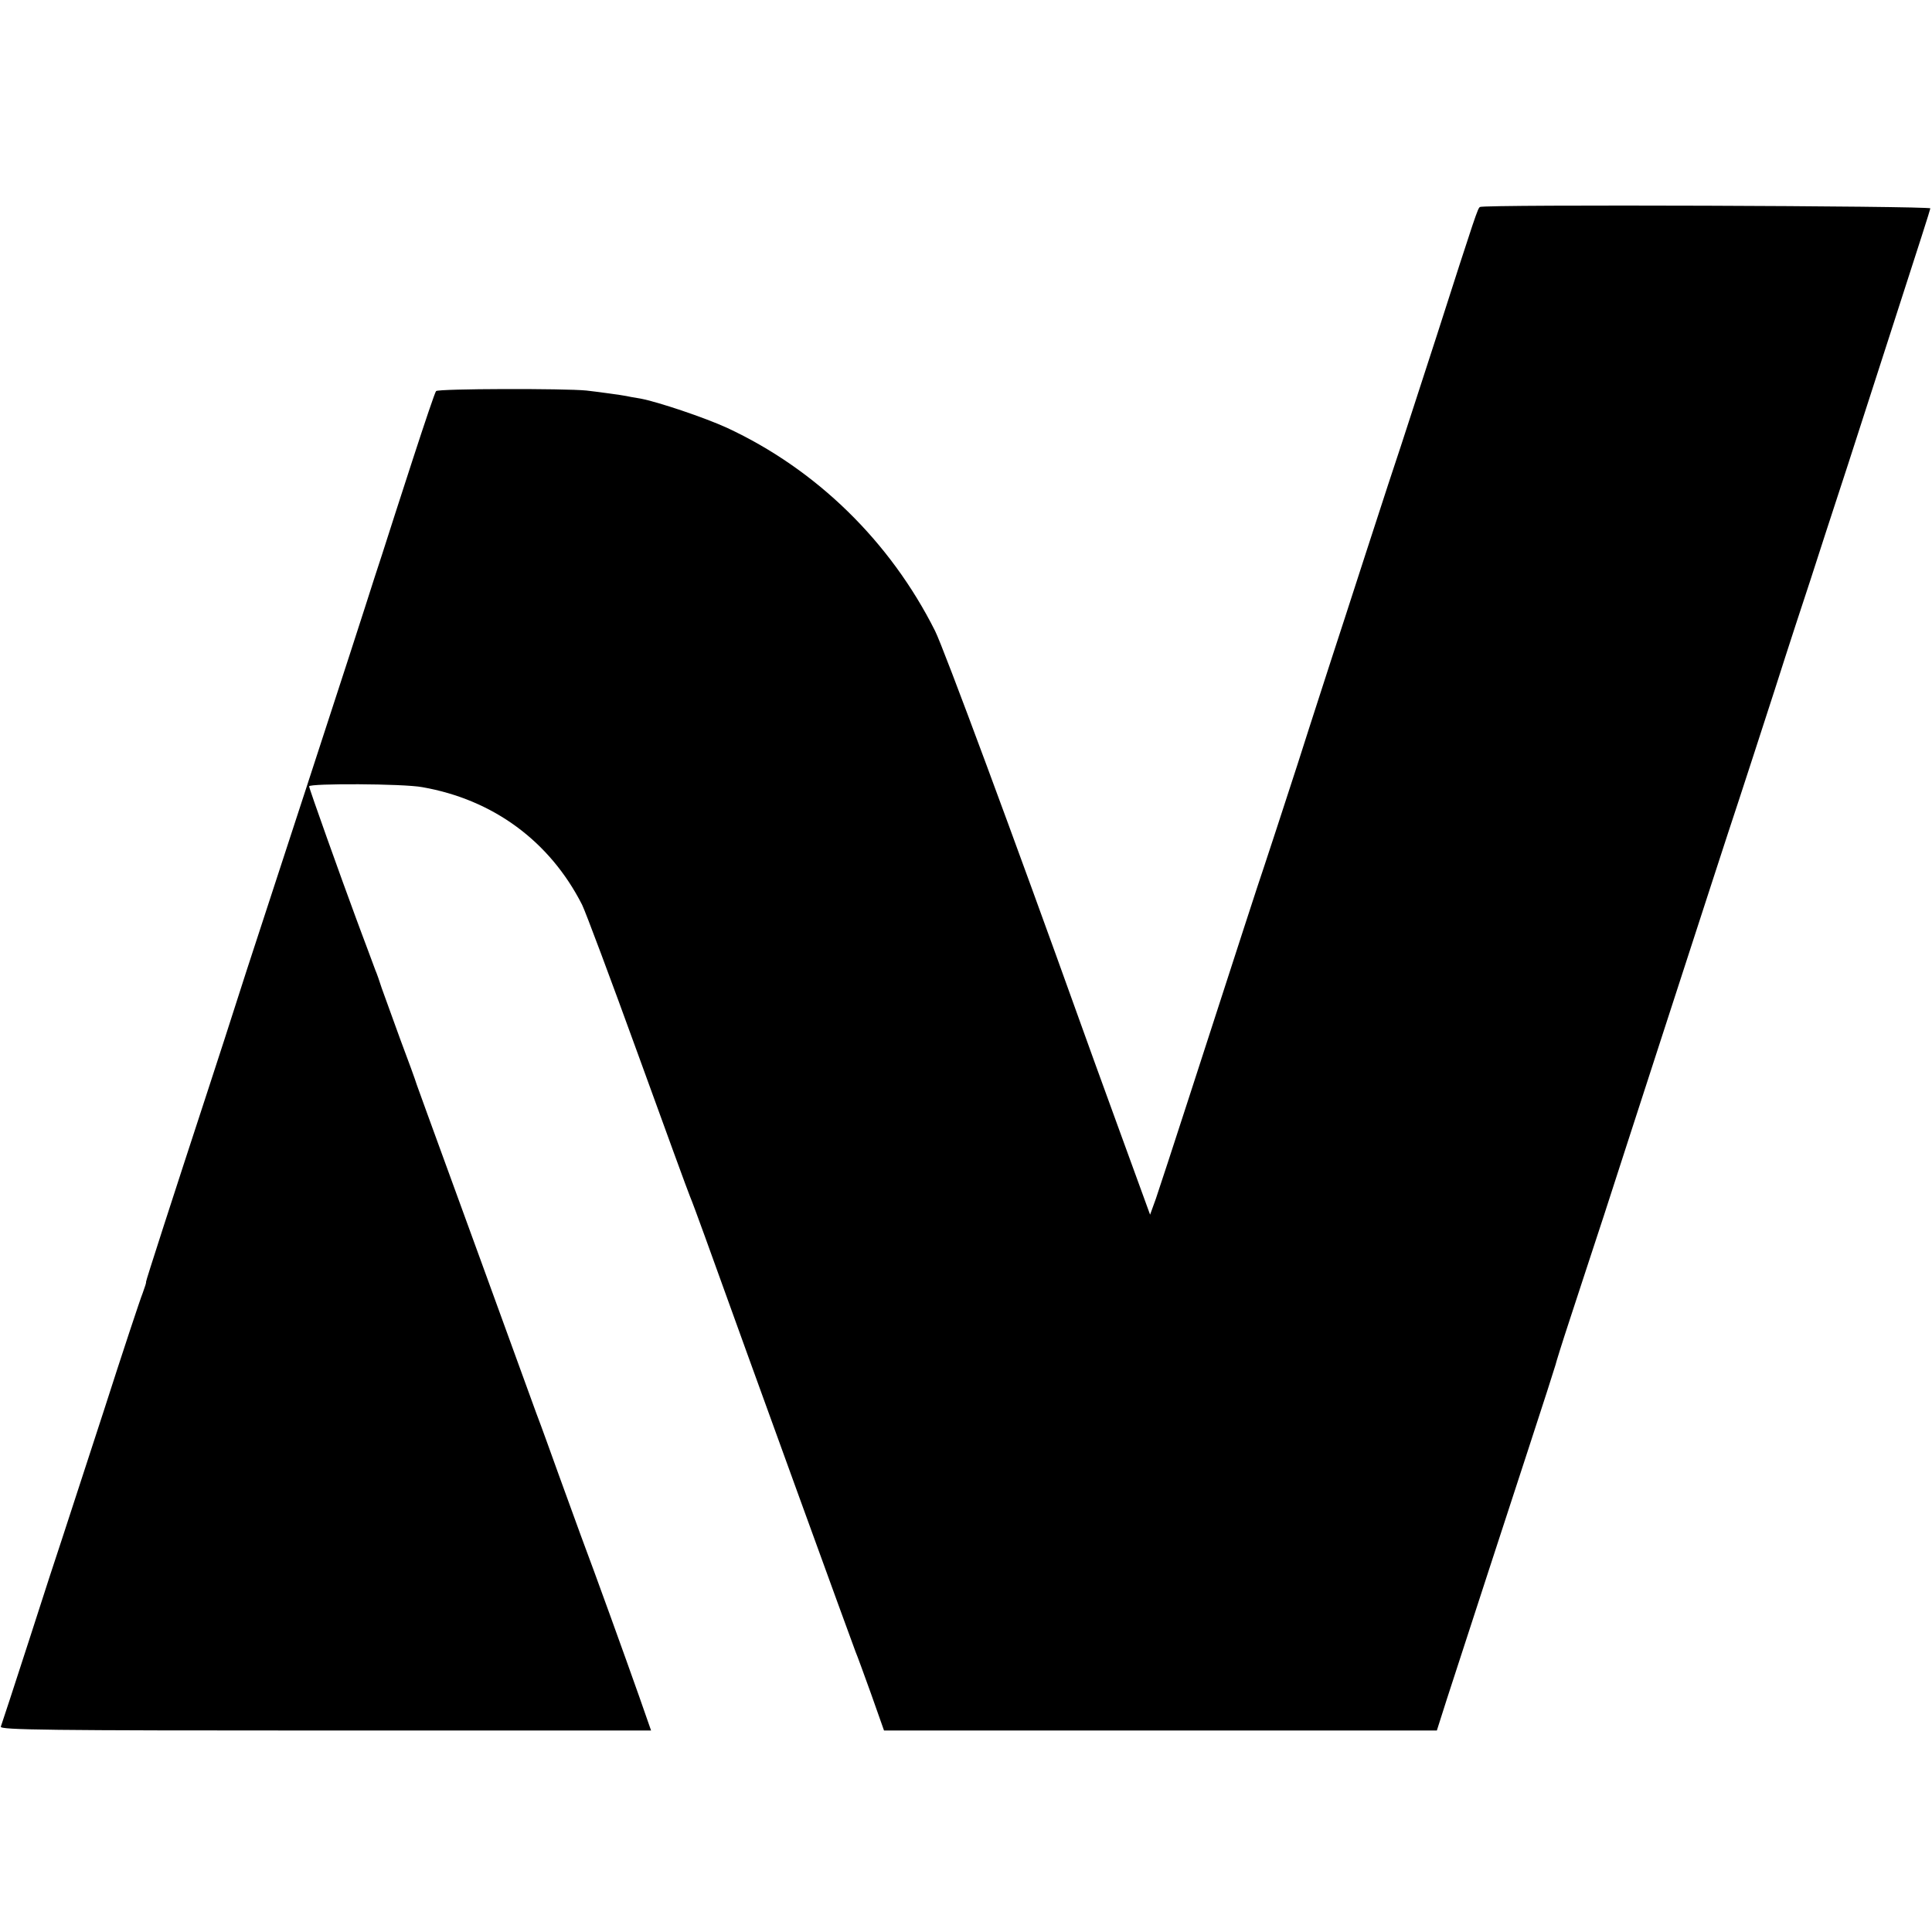<?xml version="1.0" standalone="no"?>
<!DOCTYPE svg PUBLIC "-//W3C//DTD SVG 20010904//EN"
 "http://www.w3.org/TR/2001/REC-SVG-20010904/DTD/svg10.dtd">
<svg version="1.0" xmlns="http://www.w3.org/2000/svg"
 width="700pt" height="700pt" viewBox="0 0 700 700"
 preserveAspectRatio="xMidYMid meet">
<g transform="translate(0,700) scale(0.1,-0.1)"
fill="#000000" stroke="none">
<path d="M5362 6250 c-8 -6 -13 -19 -156 -465 -59 -181 -117 -361 -130 -400
-13 -38 -70 -212 -126 -385 -56 -173 -112 -346 -125 -385 -12 -38 -69 -212
-124 -385 -56 -173 -111 -340 -121 -370 -19 -55 -82 -250 -270 -830 -56 -173
-111 -341 -122 -373 l-21 -58 -114 313 c-63 172 -124 342 -137 378 -238 664
-498 1365 -528 1424 -163 325 -431 586 -754 736 -81 37 -250 94 -314 106 -25
4 -47 8 -50 9 -13 3 -109 16 -145 20 -79 8 -537 7 -545 -2 -4 -4 -41 -114 -83
-243 -42 -129 -93 -287 -113 -350 -21 -63 -38 -117 -39 -120 -1 -3 -36 -113
-79 -245 -43 -132 -114 -350 -158 -485 -44 -135 -88 -270 -98 -300 -10 -30
-62 -190 -116 -355 -53 -165 -115 -358 -139 -430 -130 -397 -228 -700 -226
-700 2 0 -4 -18 -12 -40 -9 -22 -73 -215 -142 -430 -70 -214 -137 -421 -150
-460 -13 -38 -67 -204 -120 -369 -53 -164 -99 -304 -102 -312 -4 -12 172 -14
1176 -14 l1180 0 -43 123 c-48 136 -159 444 -211 582 -18 50 -54 149 -80 220
-26 72 -62 173 -82 225 -19 52 -109 300 -200 550 -91 250 -179 491 -195 535
-16 44 -33 91 -38 105 -4 14 -31 88 -60 165 -28 77 -58 160 -67 185 -8 25 -18
54 -23 65 -4 11 -17 46 -29 78 -12 31 -30 81 -41 110 -53 143 -170 470 -170
478 0 11 341 10 410 -3 257 -45 462 -196 579 -426 12 -24 103 -267 202 -540
99 -273 184 -506 189 -517 5 -11 29 -76 54 -145 164 -456 539 -1488 546 -1505
5 -11 30 -80 56 -152 l47 -133 1001 0 1002 0 36 113 c106 326 206 633 294 902
54 165 99 305 100 310 1 6 24 80 52 165 28 85 83 254 123 375 39 121 79 245
89 275 10 30 64 197 120 370 157 483 238 734 280 860 21 63 79 243 130 400 50
157 109 337 130 400 20 63 81 250 135 415 53 165 123 381 155 480 109 337 142
440 144 450 1 9 -1620 15 -1632 5z"/>
</g>
</svg>
